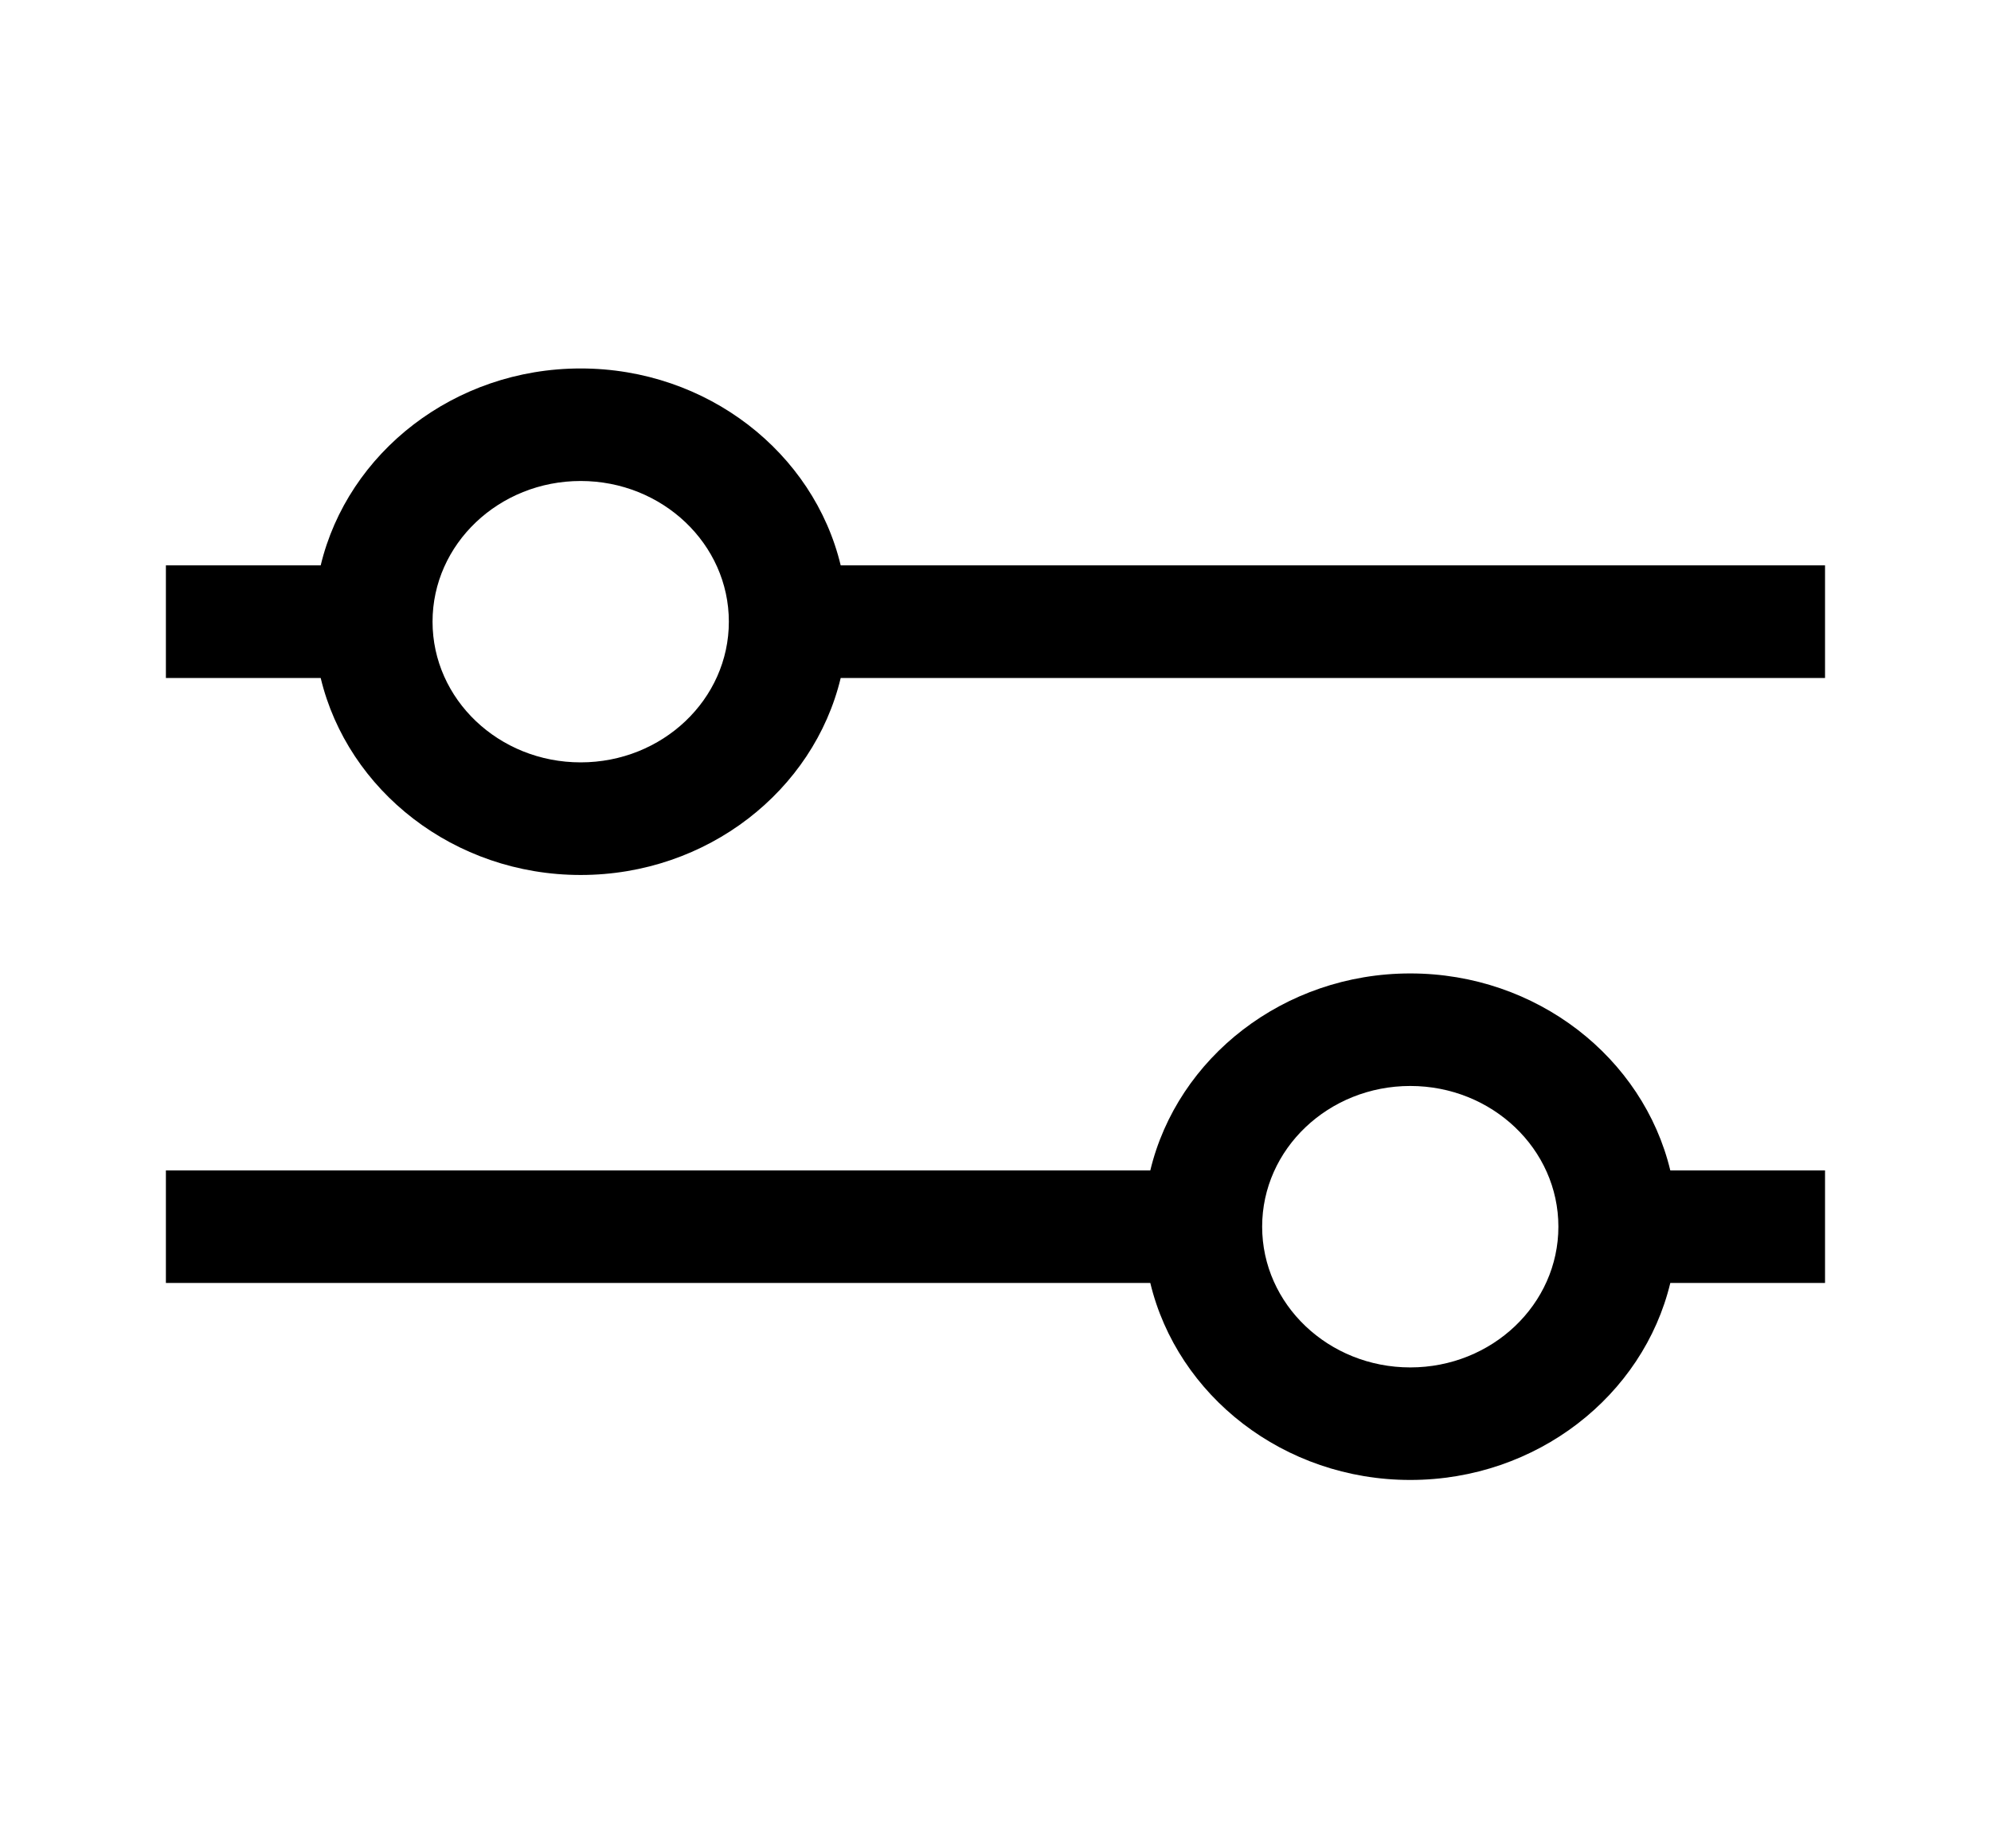 <svg width="28" height="26" viewBox="0 0 28 26" fill="none" xmlns="http://www.w3.org/2000/svg">
    <path fill-rule="evenodd" clip-rule="evenodd"
        d="M8.166 12.308C6.386 12.308 4.89 11.121 4.51 9.537H2.333V7.953H4.51C4.89 6.369 6.386 5.183 8.166 5.183C9.947 5.183 11.443 6.369 11.823 7.953H25.666V9.537H11.823C11.443 11.121 9.947 12.308 8.166 12.308ZM8.166 6.766C7.016 6.766 6.083 7.653 6.083 8.745C6.083 9.838 7.016 10.724 8.166 10.724C9.316 10.724 10.25 9.838 10.25 8.745C10.25 7.653 9.316 6.766 8.166 6.766Z"
        fill="black" />
    <path fill-rule="evenodd" clip-rule="evenodd"
        d="M16.177 16.464H2.333V18.047H16.177C16.557 19.631 18.053 20.818 19.833 20.818C21.613 20.818 23.109 19.631 23.49 18.047H25.666V16.464H23.49C23.109 14.88 21.613 13.693 19.833 13.693C18.053 13.693 16.557 14.88 16.177 16.464ZM19.833 15.276C18.683 15.276 17.75 16.163 17.75 17.255C17.75 18.348 18.683 19.235 19.833 19.235C20.983 19.235 21.916 18.348 21.916 17.255C21.916 16.163 20.983 15.276 19.833 15.276Z"
        fill="black" />
</svg>